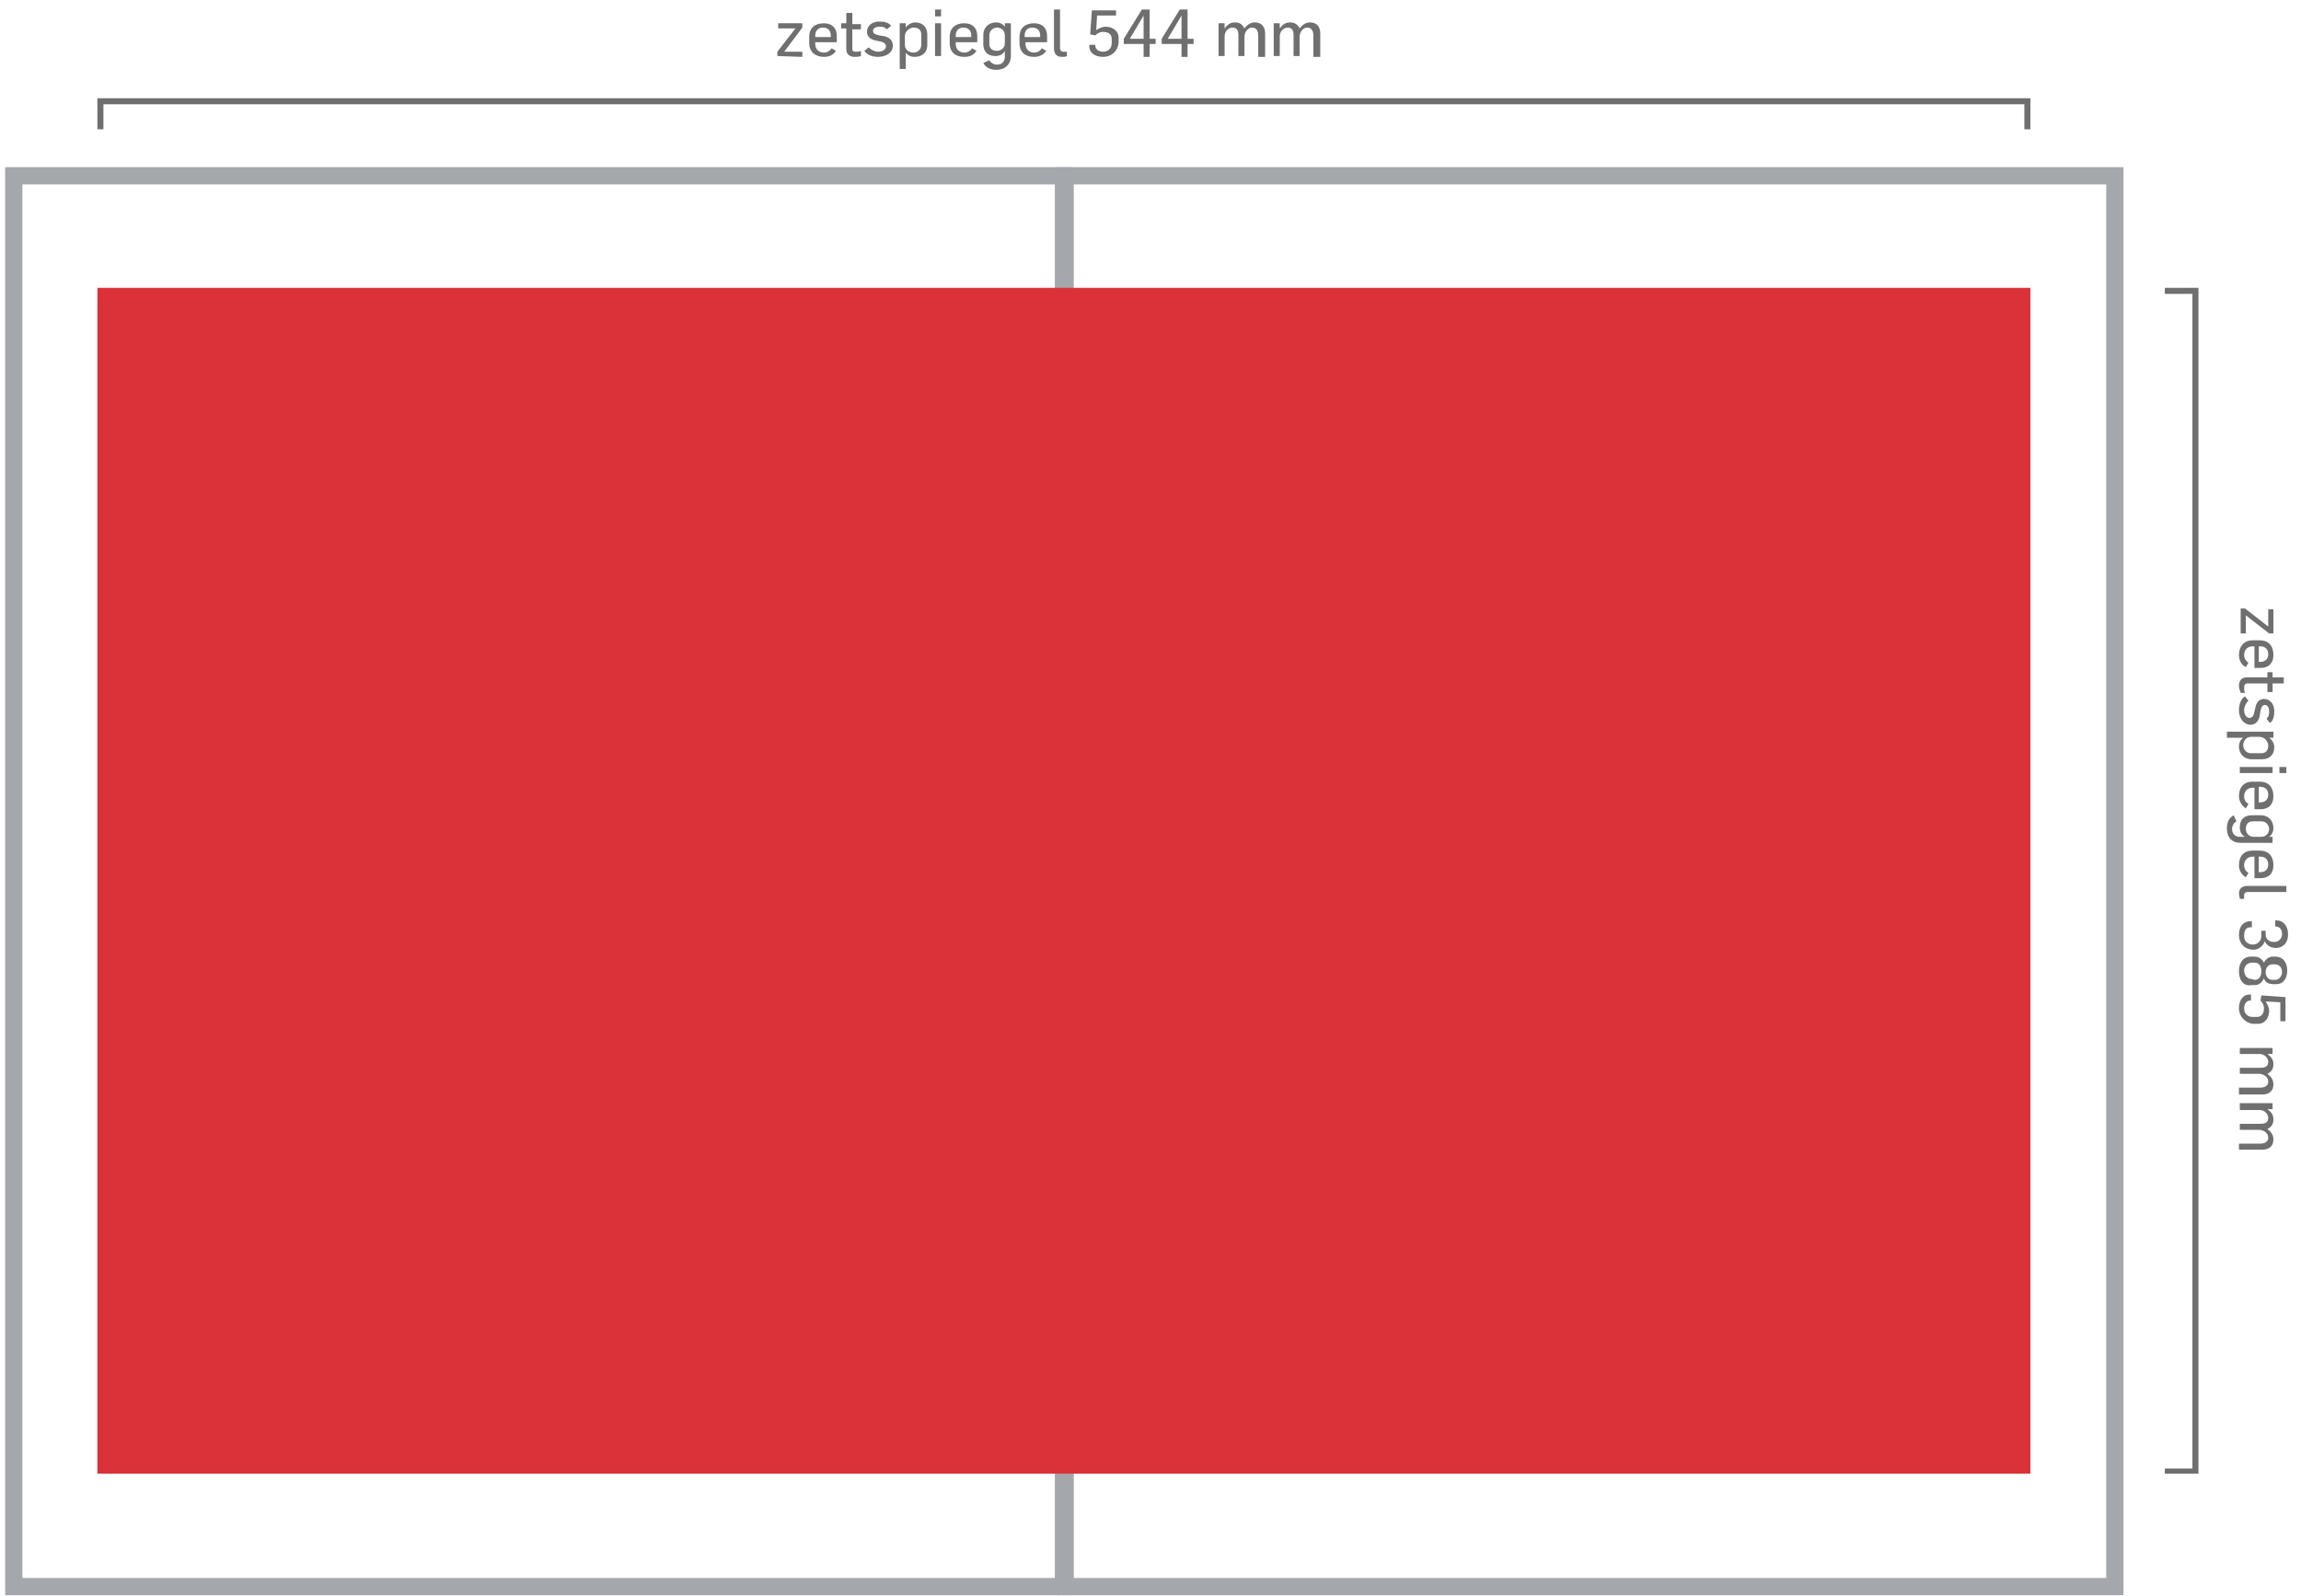 <?xml version="1.0" encoding="utf-8"?>
<!-- Generator: Adobe Illustrator 25.4.1, SVG Export Plug-In . SVG Version: 6.00 Build 0)  -->
<svg version="1.1" id="Layer_1" xmlns="http://www.w3.org/2000/svg" xmlns:xlink="http://www.w3.org/1999/xlink" x="0px" y="0px"
	 width="801px" height="555.6px" viewBox="0 0 267 185.2" style="enable-background:new 0 0 267 185.2;" xml:space="preserve">
<style type="text/css">
	.st0{fill:none;stroke:#A4A7AC;stroke-width:2;stroke-miterlimit:10;}
	.st1{fill:#706F6F;}
	.st2{fill:#DB323A;}
</style>
<g>
	<rect x="123.6" y="20.4" class="st0" width="121.8" height="163.7"/>
	<rect x="1.6" y="20.4" class="st0" width="121.8" height="163.7"/>
	<polygon class="st1" points="12,11.4 11.3,11.4 11.3,12.1 11.3,15 12,15 12,12.1 234.9,12.1 234.9,15 235.6,15 235.6,12.1 
		235.6,11.4 234.9,11.4 	"/>
	<polygon class="st1" points="254.8,33.4 254.4,33.4 251.2,33.4 251.2,34.1 254.4,34.1 254.4,170.4 251.2,170.4 251.2,171 
		254.4,171 254.8,171 255.1,171 255.1,33.4 	"/>
	<rect x="11.3" y="33.4" class="st2" width="224.3" height="137.6"/>
</g>
<g>
	<path class="st1" d="M90.2,6.5V6l2.1-2.7h-2V2.7h2.8v0.5L91,6h2.1v0.6L90.2,6.5L90.2,6.5z"/>
	<path class="st1" d="M95.6,6.6c-0.9,0-1.7-0.5-1.7-1.6V4.3c0-1.1,0.7-1.6,1.7-1.6c0.9,0,1.5,0.5,1.5,1.5v0.7h-2.5v0.2
		c0,0.6,0.4,1,1,1c0.4,0,0.7-0.2,0.9-0.5L97,5.9C96.7,6.4,96.2,6.6,95.6,6.6z M96.4,4.1c0-0.5-0.3-0.9-0.9-0.9s-0.9,0.4-0.9,0.9v0.2
		h1.8V4.1z"/>
	<path class="st1" d="M99.2,6.6c-0.5,0-1-0.2-1-0.9V3.3h-0.6V2.7h0.6V1.5h0.7v1.3h1v0.6h-1v2.3C98.9,5.9,99,6,99.3,6
		c0.2,0,0.4,0,0.6-0.1v0.6C99.7,6.6,99.3,6.6,99.2,6.6z"/>
	<path class="st1" d="M101.9,6.6c-0.6,0-1.3-0.2-1.6-0.7l0.5-0.4c0.3,0.3,0.7,0.5,1.1,0.5s0.9-0.2,0.9-0.6s-0.3-0.5-0.7-0.6
		l-0.5-0.1c-0.5-0.1-1-0.4-1-1c0-0.7,0.6-1.2,1.4-1.2c0.6,0,1.1,0.1,1.4,0.5l-0.5,0.4c-0.3-0.3-0.5-0.3-0.9-0.3s-0.7,0.2-0.7,0.5
		s0.3,0.4,0.7,0.5l0.6,0.1c0.5,0.1,1,0.4,1,1.1C103.6,6.2,102.7,6.6,101.9,6.6z"/>
	<path class="st1" d="M106.1,6.6c-0.4,0-0.8-0.2-1-0.5l0,0V8h-0.7V2.7h0.7v0.5l0,0c0.3-0.4,0.7-0.6,1.1-0.6c0.8,0,1.4,0.5,1.4,1.4
		v1.2C107.6,6.2,106.9,6.6,106.1,6.6z M106.9,4c0-0.5-0.3-0.8-0.9-0.8c-0.4,0-1,0.4-1,1v1c0,0.6,0.5,0.9,1,0.9
		c0.4,0,0.9-0.3,0.9-0.9V4z"/>
	<path class="st1" d="M108.5,1.9V1.1h0.7v0.8C109.2,1.9,108.5,1.9,108.5,1.9z M108.5,6.5V2.7h0.7v3.8H108.5z"/>
	<path class="st1" d="M111.9,6.6c-1,0-1.7-0.5-1.7-1.6V4.3c0-1.1,0.7-1.6,1.7-1.6c0.9,0,1.5,0.5,1.5,1.5v0.7h-2.5v0.2
		c0,0.6,0.4,1,1,1c0.4,0,0.7-0.2,0.9-0.5l0.5,0.3C113,6.4,112.5,6.6,111.9,6.6z M112.7,4.1c0-0.5-0.3-0.9-0.9-0.9s-0.9,0.4-0.9,0.9
		v0.2h1.8V4.1z"/>
	<path class="st1" d="M115.6,8.1c-0.6,0-1.2-0.2-1.5-0.8l0.7-0.3c0.2,0.3,0.5,0.5,0.9,0.5c0.6,0,0.9-0.4,0.9-0.9V5.9l0,0
		c-0.2,0.4-0.6,0.6-1.1,0.6c-0.9,0-1.4-0.5-1.4-1.4v-1c0-1,0.7-1.5,1.5-1.5c0.4,0,0.8,0.2,1,0.5l0,0V2.7h0.7v3.8
		C117.3,7.4,116.7,8.1,115.6,8.1z M116.6,4.1c0-0.6-0.5-0.9-0.9-0.9s-0.9,0.3-0.9,0.9v1c0,0.5,0.3,0.8,0.9,0.8
		c0.4,0,0.9-0.3,0.9-0.9V4.1z"/>
	<path class="st1" d="M120,6.6c-1,0-1.7-0.5-1.7-1.6V4.3c0-1.1,0.7-1.6,1.7-1.6c0.9,0,1.5,0.5,1.5,1.5v0.7H119v0.2c0,0.6,0.4,1,1,1
		c0.4,0,0.7-0.2,0.9-0.5l0.5,0.3C121.1,6.4,120.5,6.6,120,6.6z M120.7,4.1c0-0.5-0.3-0.9-0.9-0.9s-0.9,0.4-0.9,0.9v0.2h1.8V4.1z"/>
	<path class="st1" d="M123.2,6.6c-0.7,0-0.9-0.5-0.9-1V1.1h0.7v4.5c0,0.2,0.1,0.4,0.4,0.4c0.1,0,0.3,0,0.4,0l0,0v0.5
		C123.7,6.6,123.4,6.6,123.2,6.6z"/>
	<path class="st1" d="M128,6.6c-1.1,0-1.6-0.6-1.6-1.2V5.2h0.7v0.1c0,0.5,0.5,0.7,0.9,0.7c0.5,0,1-0.3,1-1V4.5c0-0.6-0.5-0.8-1-0.8
		c-0.4,0-0.7,0.2-0.9,0.4L126.5,4l0.2-2.8h2.8v0.6h-2.2l-0.1,1.7c0.3-0.2,0.7-0.4,1.1-0.4c0.7,0,1.5,0.4,1.5,1.3V5
		C129.7,5.9,129,6.6,128,6.6z"/>
	<path class="st1" d="M133.4,5.1v1.5h-0.7V5.1h-2.3V4.5l2.1-3.4h0.9v3.4h0.7v0.6H133.4z M132.7,1.8L132.7,1.8l-1.6,2.7h1.6V1.8z"/>
	<path class="st1" d="M137.8,5.1v1.5h-0.7V5.1h-2.3V4.5l2.1-3.4h0.9v3.4h0.7v0.6H137.8z M137.1,1.8L137.1,1.8l-1.6,2.7h1.6V1.8z"/>
	<path class="st1" d="M146,6.5V4.1c0-0.6-0.3-0.9-0.7-0.9c-0.5,0-0.9,0.5-0.9,1.1v2.2h-0.7V4.1c0-0.6-0.2-0.9-0.7-0.9
		c-0.4,0-0.9,0.4-0.9,1v2.3h-0.7V2.7h0.7v0.6l0,0c0.3-0.4,0.6-0.7,1.2-0.7c0.6,0,0.9,0.3,1.1,0.7l0,0c0.3-0.4,0.7-0.7,1.2-0.7
		c0.8,0,1.2,0.5,1.2,1.3v2.7H146V6.5z"/>
	<path class="st1" d="M152.4,6.5V4.1c0-0.6-0.3-0.9-0.7-0.9c-0.5,0-0.9,0.5-0.9,1.1v2.2h-0.7V4.1c0-0.6-0.2-0.9-0.7-0.9
		c-0.4,0-0.9,0.4-0.9,1v2.3h-0.7V2.7h0.7v0.6l0,0c0.3-0.4,0.6-0.7,1.2-0.7c0.6,0,0.9,0.3,1.1,0.7l0,0c0.3-0.4,0.7-0.7,1.2-0.7
		c0.8,0,1.2,0.5,1.2,1.3v2.7h-0.8V6.5z"/>
</g>
<g>
	<path class="st1" d="M259.9,70.6h0.6l2.7,2.1v-2h0.6v2.8h-0.5l-2.7-2.1v2.1H260v-2.9H259.9z"/>
	<path class="st1" d="M259.8,76c0-0.9,0.5-1.7,1.6-1.7h0.8c1.1,0,1.6,0.7,1.6,1.7c0,0.9-0.5,1.5-1.5,1.5h-0.7V75h-0.2
		c-0.6,0-1,0.4-1,1c0,0.4,0.2,0.7,0.5,0.9l-0.3,0.5C260.1,77.2,259.8,76.6,259.8,76z M262.3,76.8c0.5,0,0.9-0.3,0.9-0.9
		s-0.4-0.9-0.9-0.9h-0.2v1.8H262.3z"/>
	<path class="st1" d="M259.8,79.6c0-0.5,0.2-1,0.9-1h2.4V78h0.6v0.6h1.3v0.7h-1.3v1h-0.6v-1h-2.3c-0.3,0-0.4,0.2-0.4,0.5
		c0,0.2,0,0.4,0.1,0.6H260C259.9,80.1,259.8,79.8,259.8,79.6z"/>
	<path class="st1" d="M259.8,82.4c0-0.6,0.2-1.3,0.7-1.6l0.4,0.5c-0.3,0.3-0.5,0.7-0.5,1.1s0.2,0.9,0.6,0.9s0.5-0.3,0.6-0.7l0.1-0.5
		c0.1-0.5,0.4-1,1-1c0.7,0,1.2,0.6,1.2,1.4c0,0.6-0.1,1.1-0.5,1.4l-0.4-0.5c0.3-0.3,0.3-0.5,0.3-0.9s-0.2-0.7-0.5-0.7
		s-0.4,0.3-0.5,0.7l-0.1,0.6c-0.1,0.5-0.4,1-1.1,1C260.2,84,259.8,83.2,259.8,82.4z"/>
	<path class="st1" d="M259.8,86.6c0-0.4,0.2-0.8,0.5-1l0,0h-1.9v-0.7h5.4v0.7h-0.5l0,0c0.4,0.3,0.6,0.7,0.6,1.1
		c0,0.8-0.5,1.4-1.4,1.4h-1.2C260.3,88.1,259.8,87.4,259.8,86.6z M262.4,87.4c0.5,0,0.8-0.3,0.8-0.9c0-0.4-0.4-1-1-1h-1
		c-0.6,0-0.9,0.5-0.9,1c0,0.4,0.3,0.9,0.9,0.9H262.4z"/>
	<path class="st1" d="M259.9,89h3.8v0.7h-3.8V89z M264.5,89h0.8v0.7h-0.8V89z"/>
	<path class="st1" d="M259.8,92.4c0-1,0.5-1.7,1.6-1.7h0.8c1.1,0,1.6,0.7,1.6,1.7c0,0.9-0.5,1.5-1.5,1.5h-0.7v-2.5h-0.2
		c-0.6,0-1,0.4-1,1c0,0.4,0.2,0.7,0.5,0.9l-0.3,0.5C260.1,93.5,259.8,92.9,259.8,92.4z M262.3,93.1c0.5,0,0.9-0.3,0.9-0.9
		s-0.4-0.9-0.9-0.9h-0.2v1.8H262.3z"/>
	<path class="st1" d="M258.4,96.1c0-0.6,0.2-1.2,0.8-1.5l0.3,0.7c-0.3,0.2-0.5,0.5-0.5,0.9c0,0.6,0.4,0.9,0.9,0.9h0.6l0,0
		c-0.4-0.2-0.6-0.6-0.6-1.1c0-0.9,0.5-1.4,1.4-1.4h1c1,0,1.5,0.7,1.5,1.5c0,0.4-0.2,0.8-0.5,1l0,0h0.4v0.7H260
		C259,97.8,258.4,97.2,258.4,96.1z M262.4,97.1c0.6,0,0.9-0.5,0.9-0.9s-0.3-0.9-0.9-0.9h-1c-0.5,0-0.8,0.3-0.8,0.9
		c0,0.4,0.3,0.9,0.9,0.9H262.4z"/>
	<path class="st1" d="M259.8,100.4c0-1,0.5-1.7,1.6-1.7h0.8c1.1,0,1.6,0.7,1.6,1.7c0,0.9-0.5,1.5-1.5,1.5h-0.7v-2.5h-0.2
		c-0.6,0-1,0.4-1,1c0,0.4,0.2,0.7,0.5,0.9l-0.3,0.5C260.1,101.5,259.8,101,259.8,100.4z M262.3,101.2c0.5,0,0.9-0.3,0.9-0.9
		s-0.4-0.9-0.9-0.9h-0.2v1.8H262.3z"/>
	<path class="st1" d="M259.8,103.7c0-0.7,0.5-0.9,1-0.9h4.5v0.7h-4.5c-0.2,0-0.4,0.1-0.4,0.4c0,0.1,0,0.3,0,0.4l0,0h-0.5
		C259.9,104.1,259.8,103.9,259.8,103.7z"/>
	<path class="st1" d="M259.8,108.5c0-1.1,0.6-1.6,1.3-1.6h0.2v0.7h-0.2c-0.5,0-0.7,0.4-0.7,1s0.4,1,1,1c0.8,0,1-0.7,1-1V108h0.5v0.4
		c0,0.5,0.3,0.9,1,0.9c0.6,0,0.9-0.5,0.9-0.9c0-0.6-0.3-0.9-0.8-0.9h0v-0.7h0.2c0.7,0,1.3,0.6,1.3,1.6c0,1.2-0.8,1.6-1.4,1.6
		s-1.1-0.3-1.3-0.8l0,0c-0.1,0.4-0.6,1-1.3,1C260.4,110.2,259.8,109.4,259.8,108.5z"/>
	<path class="st1" d="M259.8,112.7c0-1,0.5-1.7,1.4-1.7h0.4c0.5,0,0.9,0.3,1.1,0.7c0.2-0.4,0.6-0.7,1-0.7h0.3c1,0,1.4,0.8,1.4,1.6
		c0,0.9-0.4,1.6-1.3,1.6h-0.3c-0.5,0-1-0.2-1.1-0.7c-0.2,0.5-0.6,0.8-1,0.8h-0.4C260.3,114.5,259.8,113.7,259.8,112.7z M261.6,113.7
		c0.6,0,0.8-0.5,0.8-1s-0.2-1-0.8-1h-0.3c-0.5,0-0.9,0.4-0.9,0.9s0.3,1,0.9,1L261.6,113.7L261.6,113.7z M264,113.7
		c0.5,0,0.8-0.5,0.8-0.9c0-0.5-0.3-0.9-0.8-0.9h-0.3c-0.6,0-0.8,0.5-0.8,0.9c0,0.5,0.3,0.9,0.8,0.9H264z"/>
	<path class="st1" d="M259.8,117c0-1.1,0.6-1.6,1.2-1.6h0.2v0.7h-0.1c-0.5,0-0.7,0.5-0.7,0.9c0,0.5,0.3,1,1,1h0.5
		c0.6,0,0.8-0.5,0.8-1c0-0.4-0.2-0.7-0.4-0.9l0.1-0.6l2.8,0.2v2.8h-0.6v-2.2l-1.7-0.1c0.2,0.3,0.4,0.7,0.4,1.1
		c0,0.7-0.4,1.5-1.3,1.5h-0.6C260.6,118.7,259.8,118,259.8,117z"/>
	<path class="st1" d="M259.9,126.2h2.4c0.6,0,0.9-0.3,0.9-0.7c0-0.5-0.5-0.9-1.1-0.9h-2.2v-0.7h2.4c0.6,0,0.9-0.2,0.9-0.7
		c0-0.4-0.4-0.9-1-0.9h-2.3v-0.7h3.8v0.7h-0.6l0,0c0.4,0.3,0.7,0.6,0.7,1.2s-0.3,0.9-0.7,1.1l0,0c0.4,0.3,0.7,0.7,0.7,1.2
		c0,0.8-0.5,1.2-1.3,1.2h-2.7v-0.8H259.9z"/>
	<path class="st1" d="M259.9,132.7h2.4c0.6,0,0.9-0.3,0.9-0.7c0-0.5-0.5-0.9-1.1-0.9h-2.2v-0.7h2.4c0.6,0,0.9-0.2,0.9-0.7
		c0-0.4-0.4-0.9-1-0.9h-2.3V128h3.8v0.7h-0.6l0,0c0.4,0.3,0.7,0.6,0.7,1.2c0,0.6-0.3,0.9-0.7,1.1l0,0c0.4,0.3,0.7,0.7,0.7,1.2
		c0,0.8-0.5,1.2-1.3,1.2h-2.7v-0.7H259.9z"/>
</g>
</svg>
